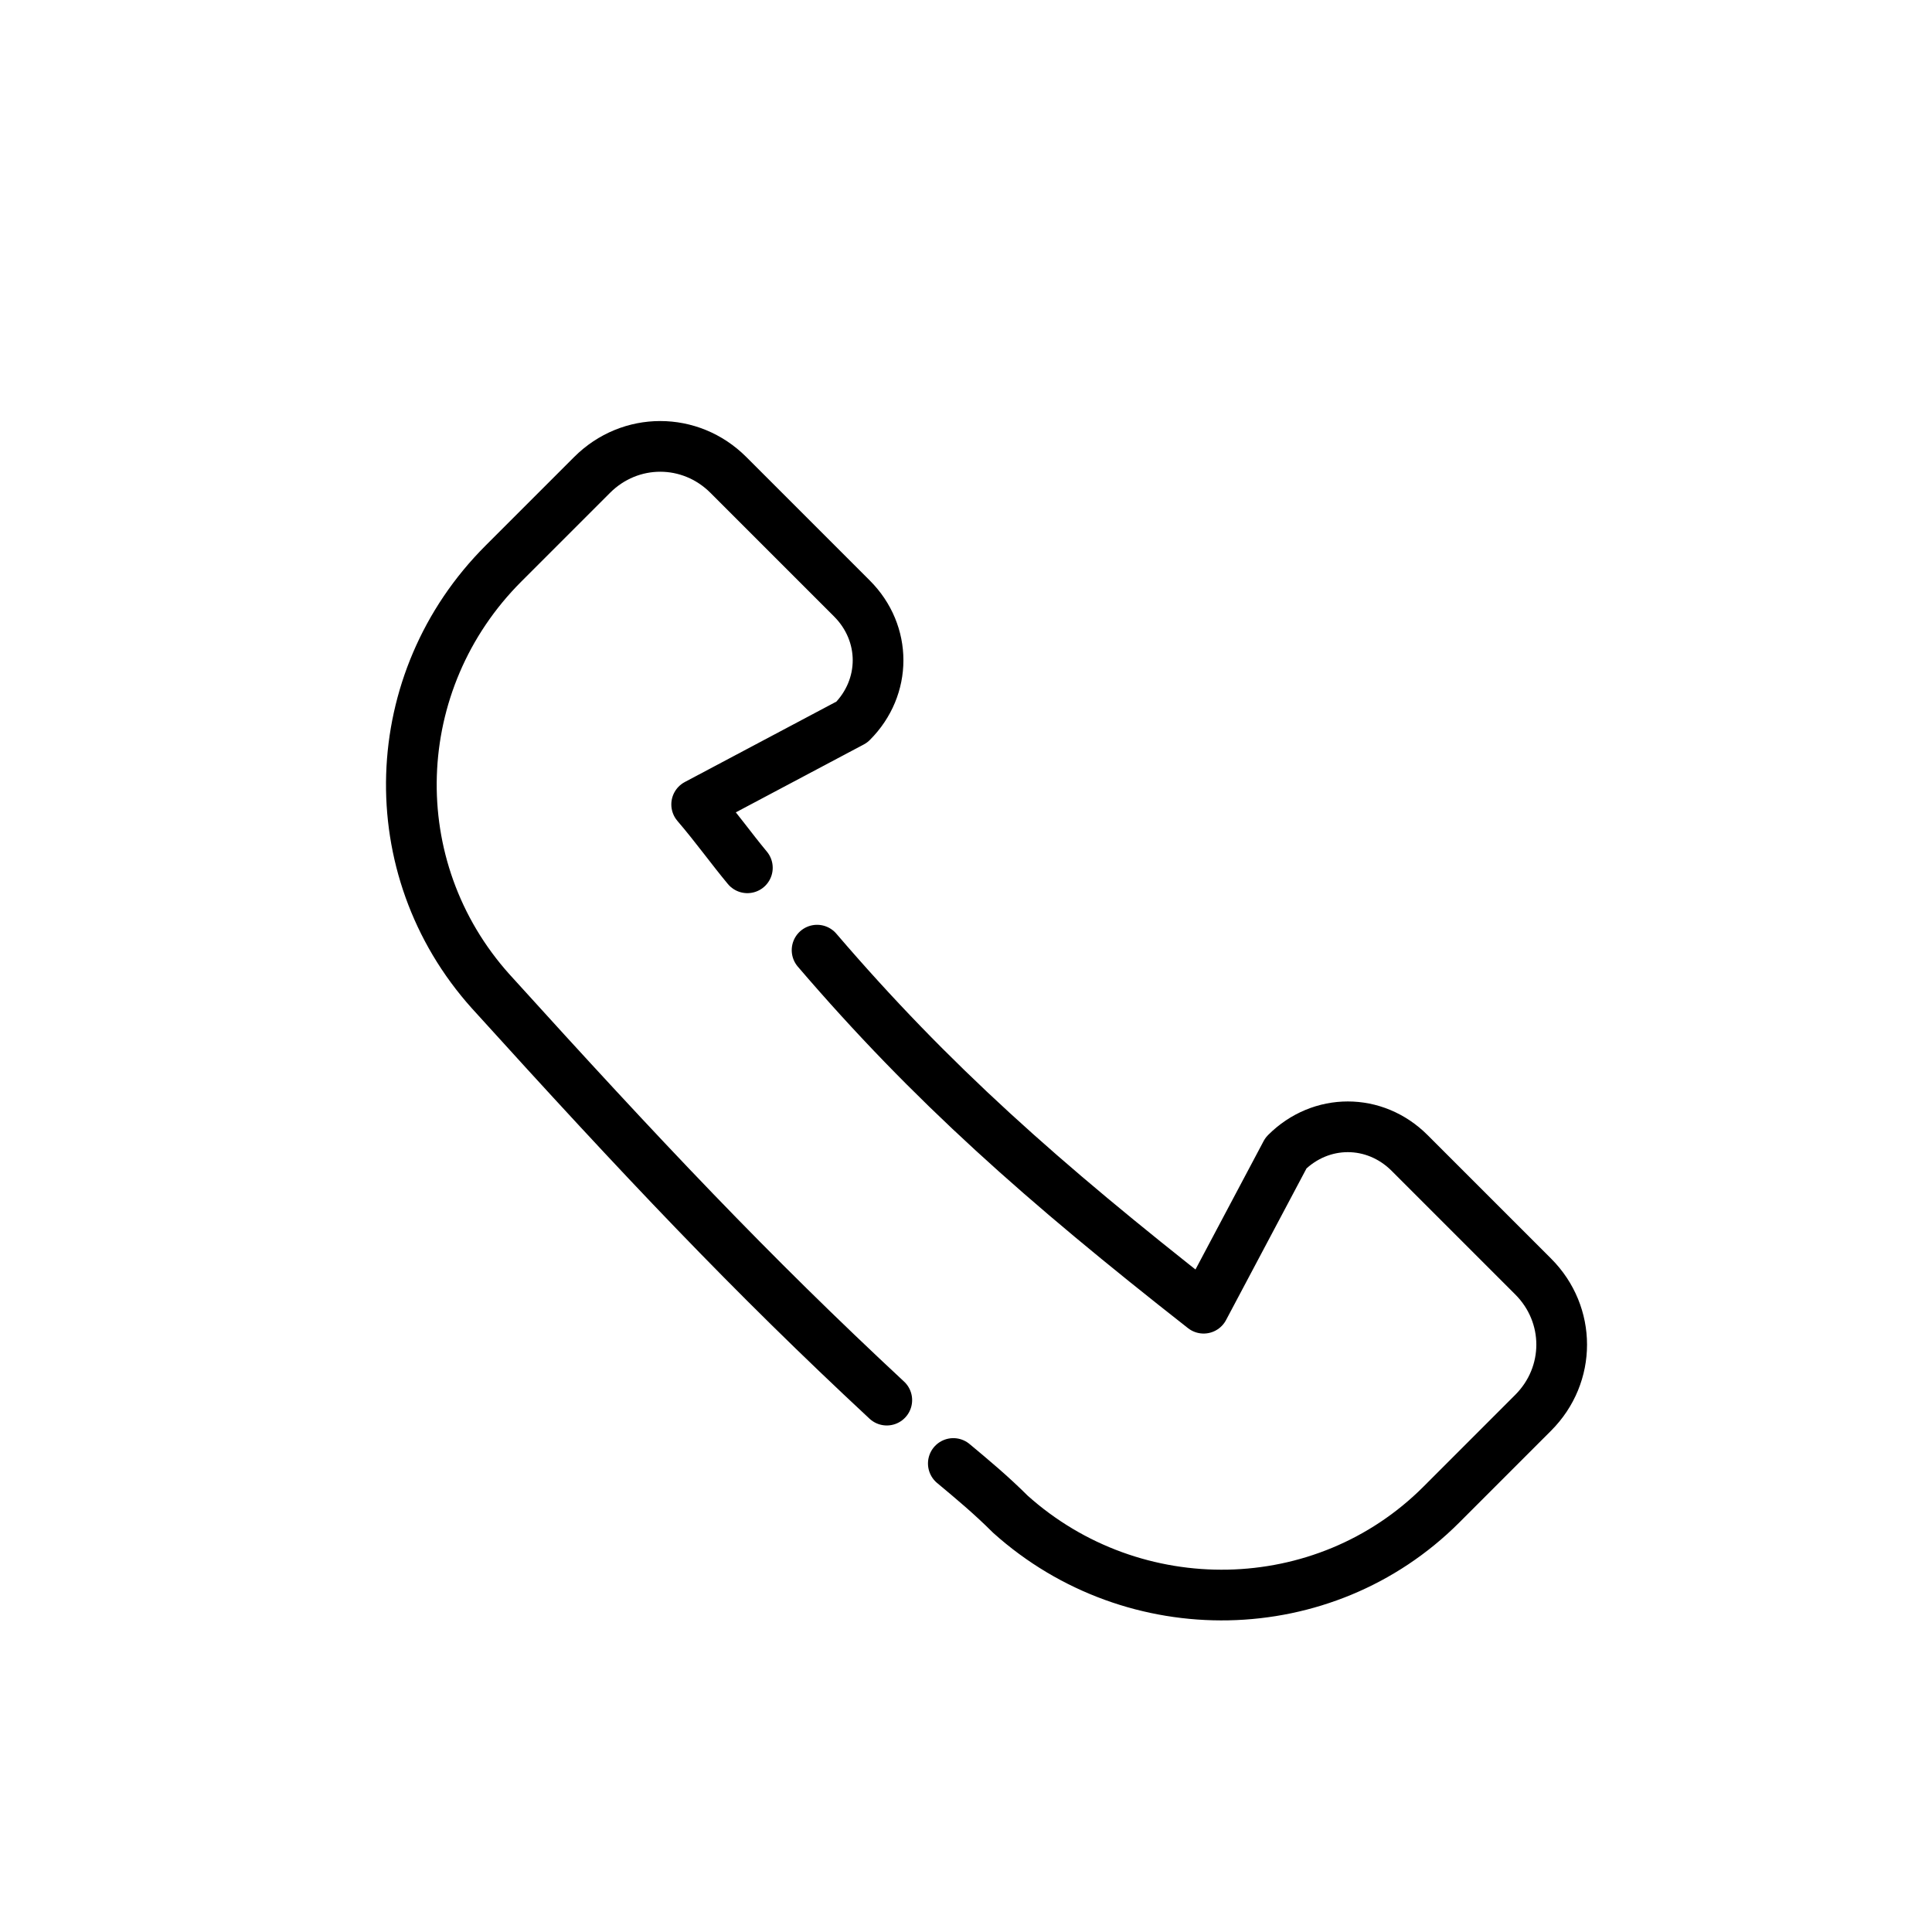 <?xml version="1.0" encoding="UTF-8"?>
<!-- The Best Svg Icon site in the world: iconSvg.co, Visit us! https://iconsvg.co -->
<svg width="800px" height="800px" version="1.1" viewBox="144 144 512 512" xmlns="http://www.w3.org/2000/svg">
 <path transform="matrix(8.397 0 0 8.397 148.09 148.09)" d="m25.3 29.5c3.6 4.2 7.1 7.3 12.2 11.3l2.6-4.9c1.1-1.1 2.8-1.1 3.9 0l3.9 3.9c1.2 1.2 1.2 3.1 0 4.3l-2.9 2.901c-3.7 3.7-9.7 3.8-13.6 0.3-0.6-0.6-1.2-1.1-1.8-1.6m-6.5-18.8c-0.5-0.6-1-1.3-1.6-2l4.9-2.6c1.1-1.1 1.1-2.8 0-3.9l-3.9-3.9c-1.2-1.2-3.1-1.2-4.3 0l-2.8 2.8c-3.7 3.7-3.9 9.6-0.4 13.5 4.8 5.3 8.2 8.9 12.5 12.9" fill="none" stroke="#000000" stroke-linecap="round" stroke-linejoin="round" stroke-miterlimit="10" stroke-width="1.6"/>
</svg>